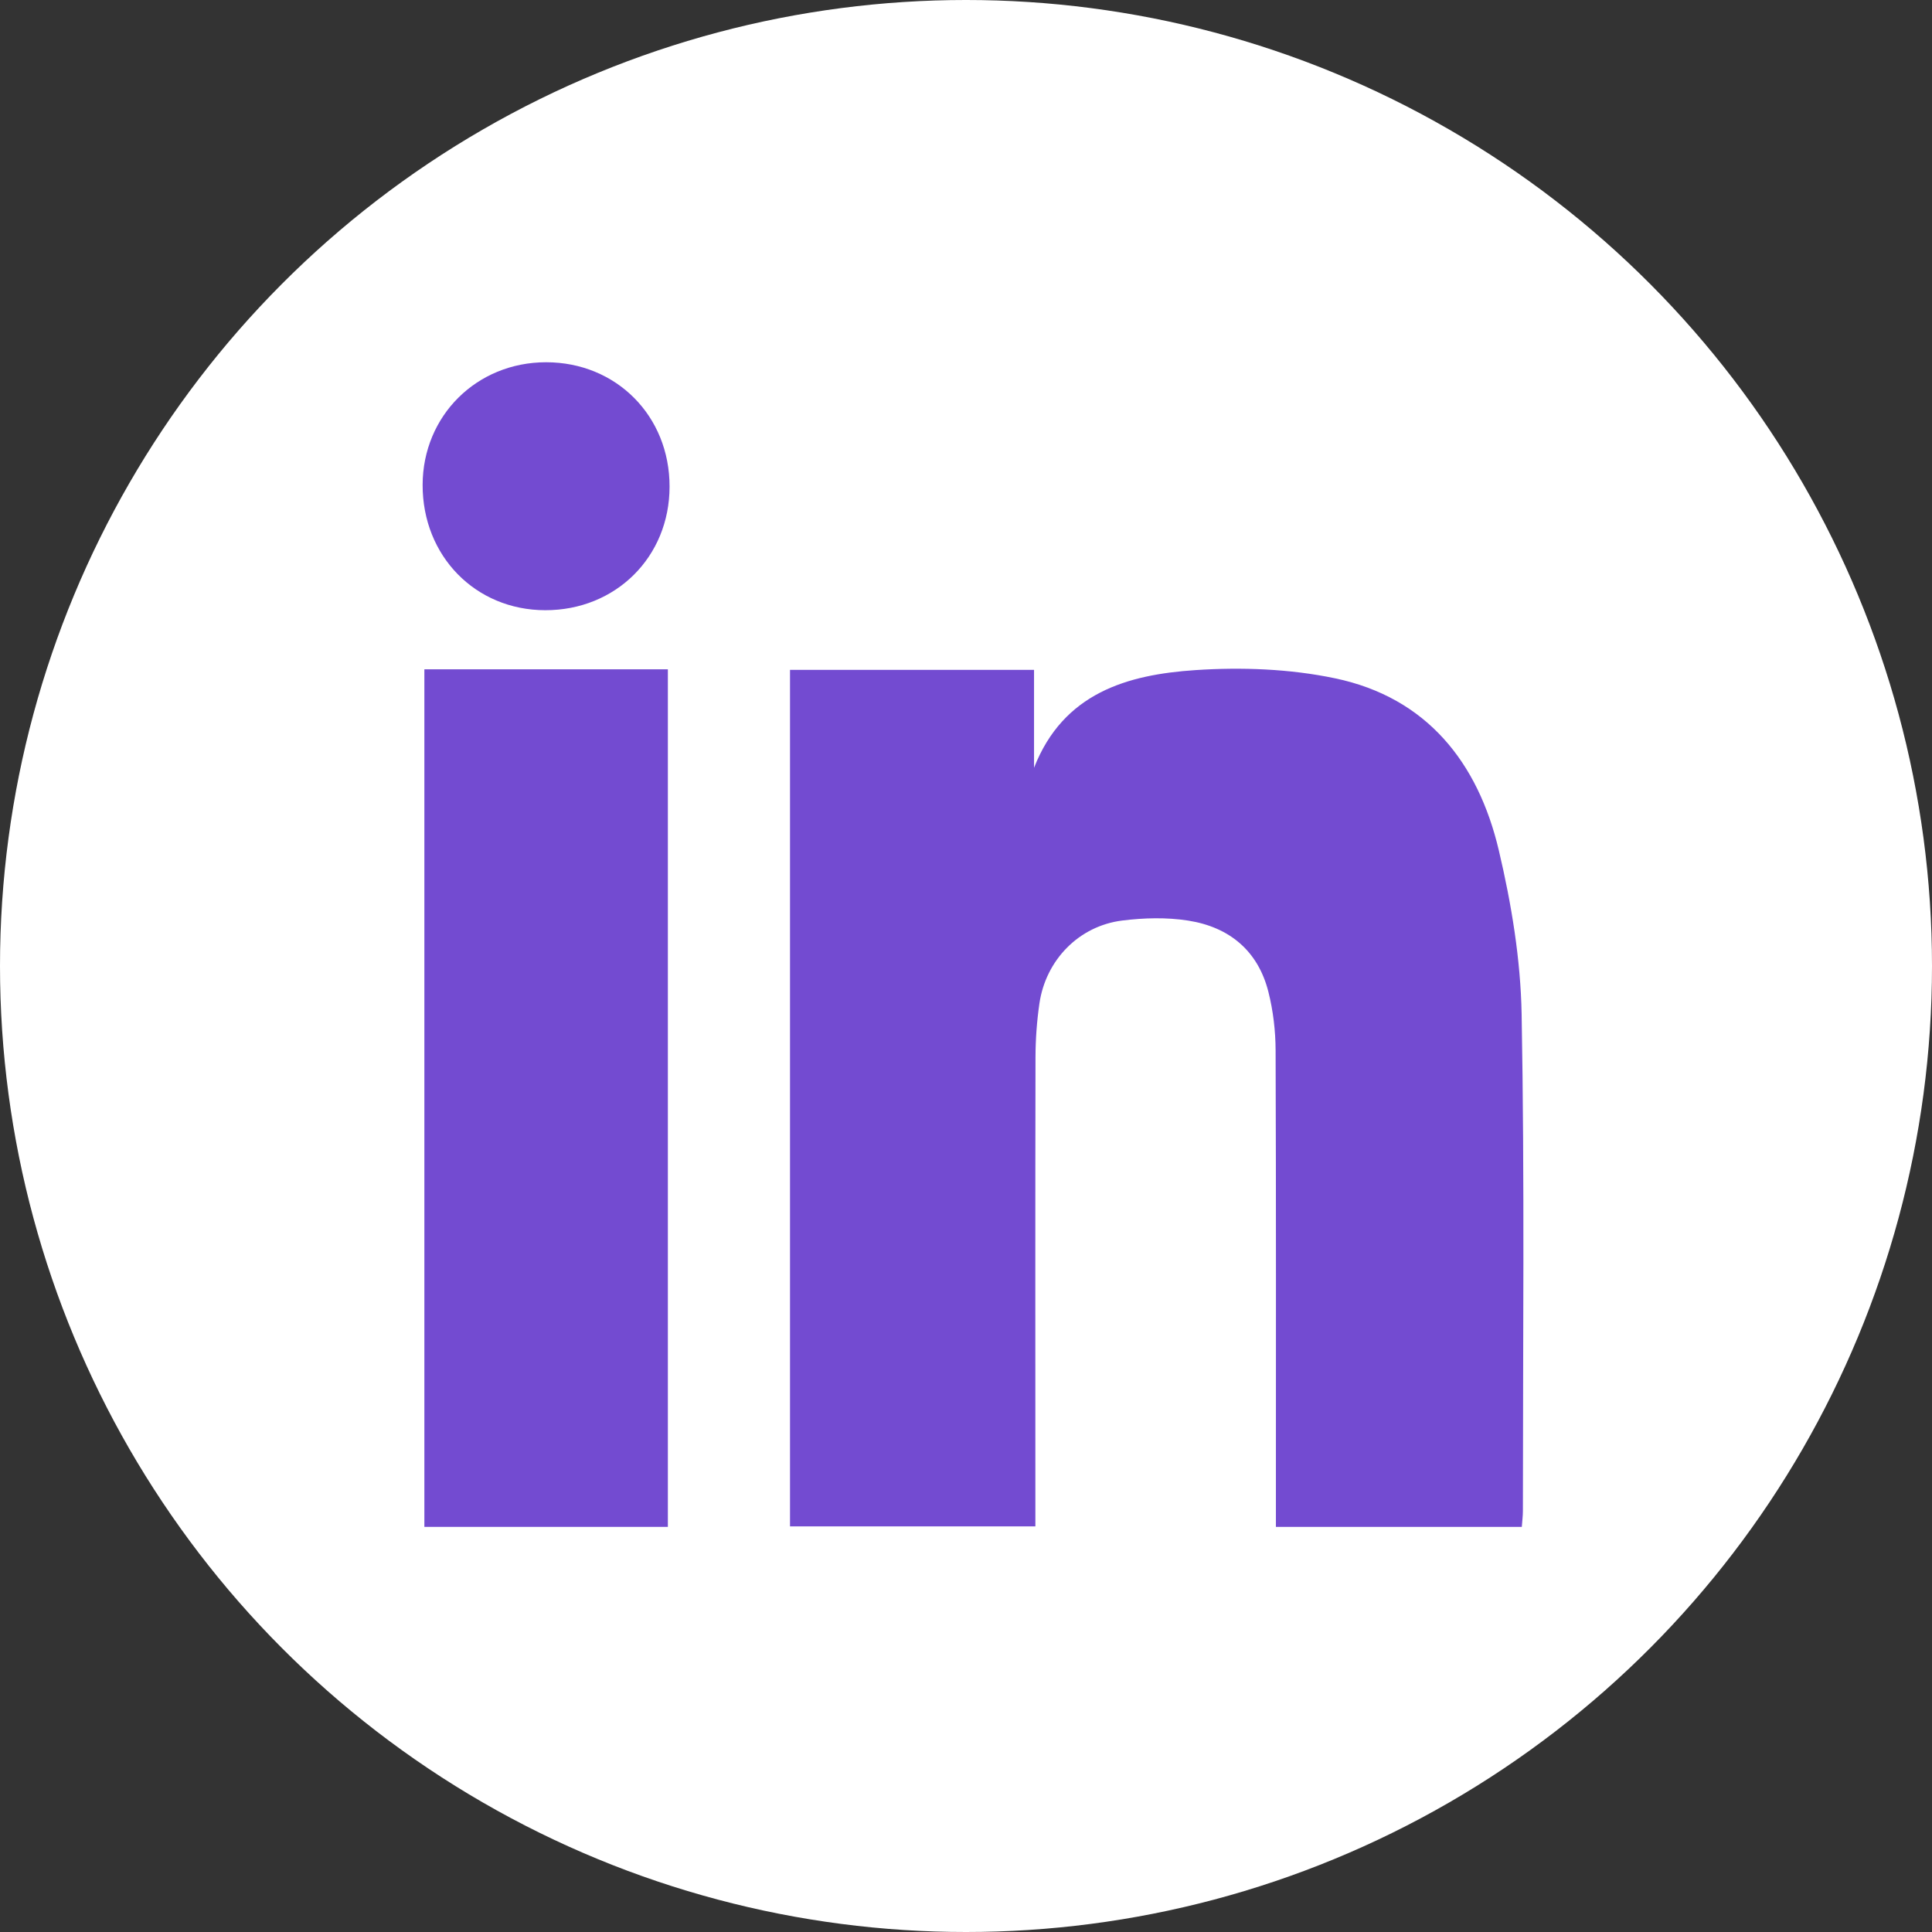 <svg width="32" height="32" viewBox="0 0 32 32" fill="none" xmlns="http://www.w3.org/2000/svg">
<rect x="0" y="0" width="32" height="32" fill="#333333" stroke="none"/>
<circle cx="16" cy="16" r="16" fill="white"/>
<path d="M21.133 25.289C21.133 25.148 21.133 25.024 21.133 24.901C21.133 22.4 21.137 19.899 21.128 17.398C21.127 17.075 21.088 16.743 21.009 16.43C20.837 15.745 20.358 15.354 19.68 15.248C19.324 15.192 18.947 15.202 18.588 15.247C17.87 15.336 17.321 15.901 17.216 16.621C17.174 16.911 17.152 17.208 17.151 17.502C17.146 19.951 17.149 22.398 17.149 24.847V25.282H13.085V11.095H17.127V12.717C17.612 11.478 18.67 11.174 19.801 11.099C20.567 11.048 21.364 11.078 22.113 11.235C23.631 11.553 24.482 12.628 24.825 14.084C25.034 14.969 25.186 15.888 25.203 16.795C25.253 19.538 25.224 22.282 25.224 25.026C25.224 25.108 25.213 25.189 25.206 25.29H21.134L21.133 25.289Z" fill="#734BD1"/>
<path d="M11.062 25.29H7.029V11.086H11.062V25.29Z" fill="#734BD1"/>
<path d="M11.09 8.06C11.09 9.224 10.199 10.109 9.03 10.107C7.874 10.105 6.997 9.208 7 8.03C7.003 6.887 7.895 6 9.045 6C10.207 6 11.092 6.89 11.09 8.06Z" fill="#734BD1"/>
</svg>
